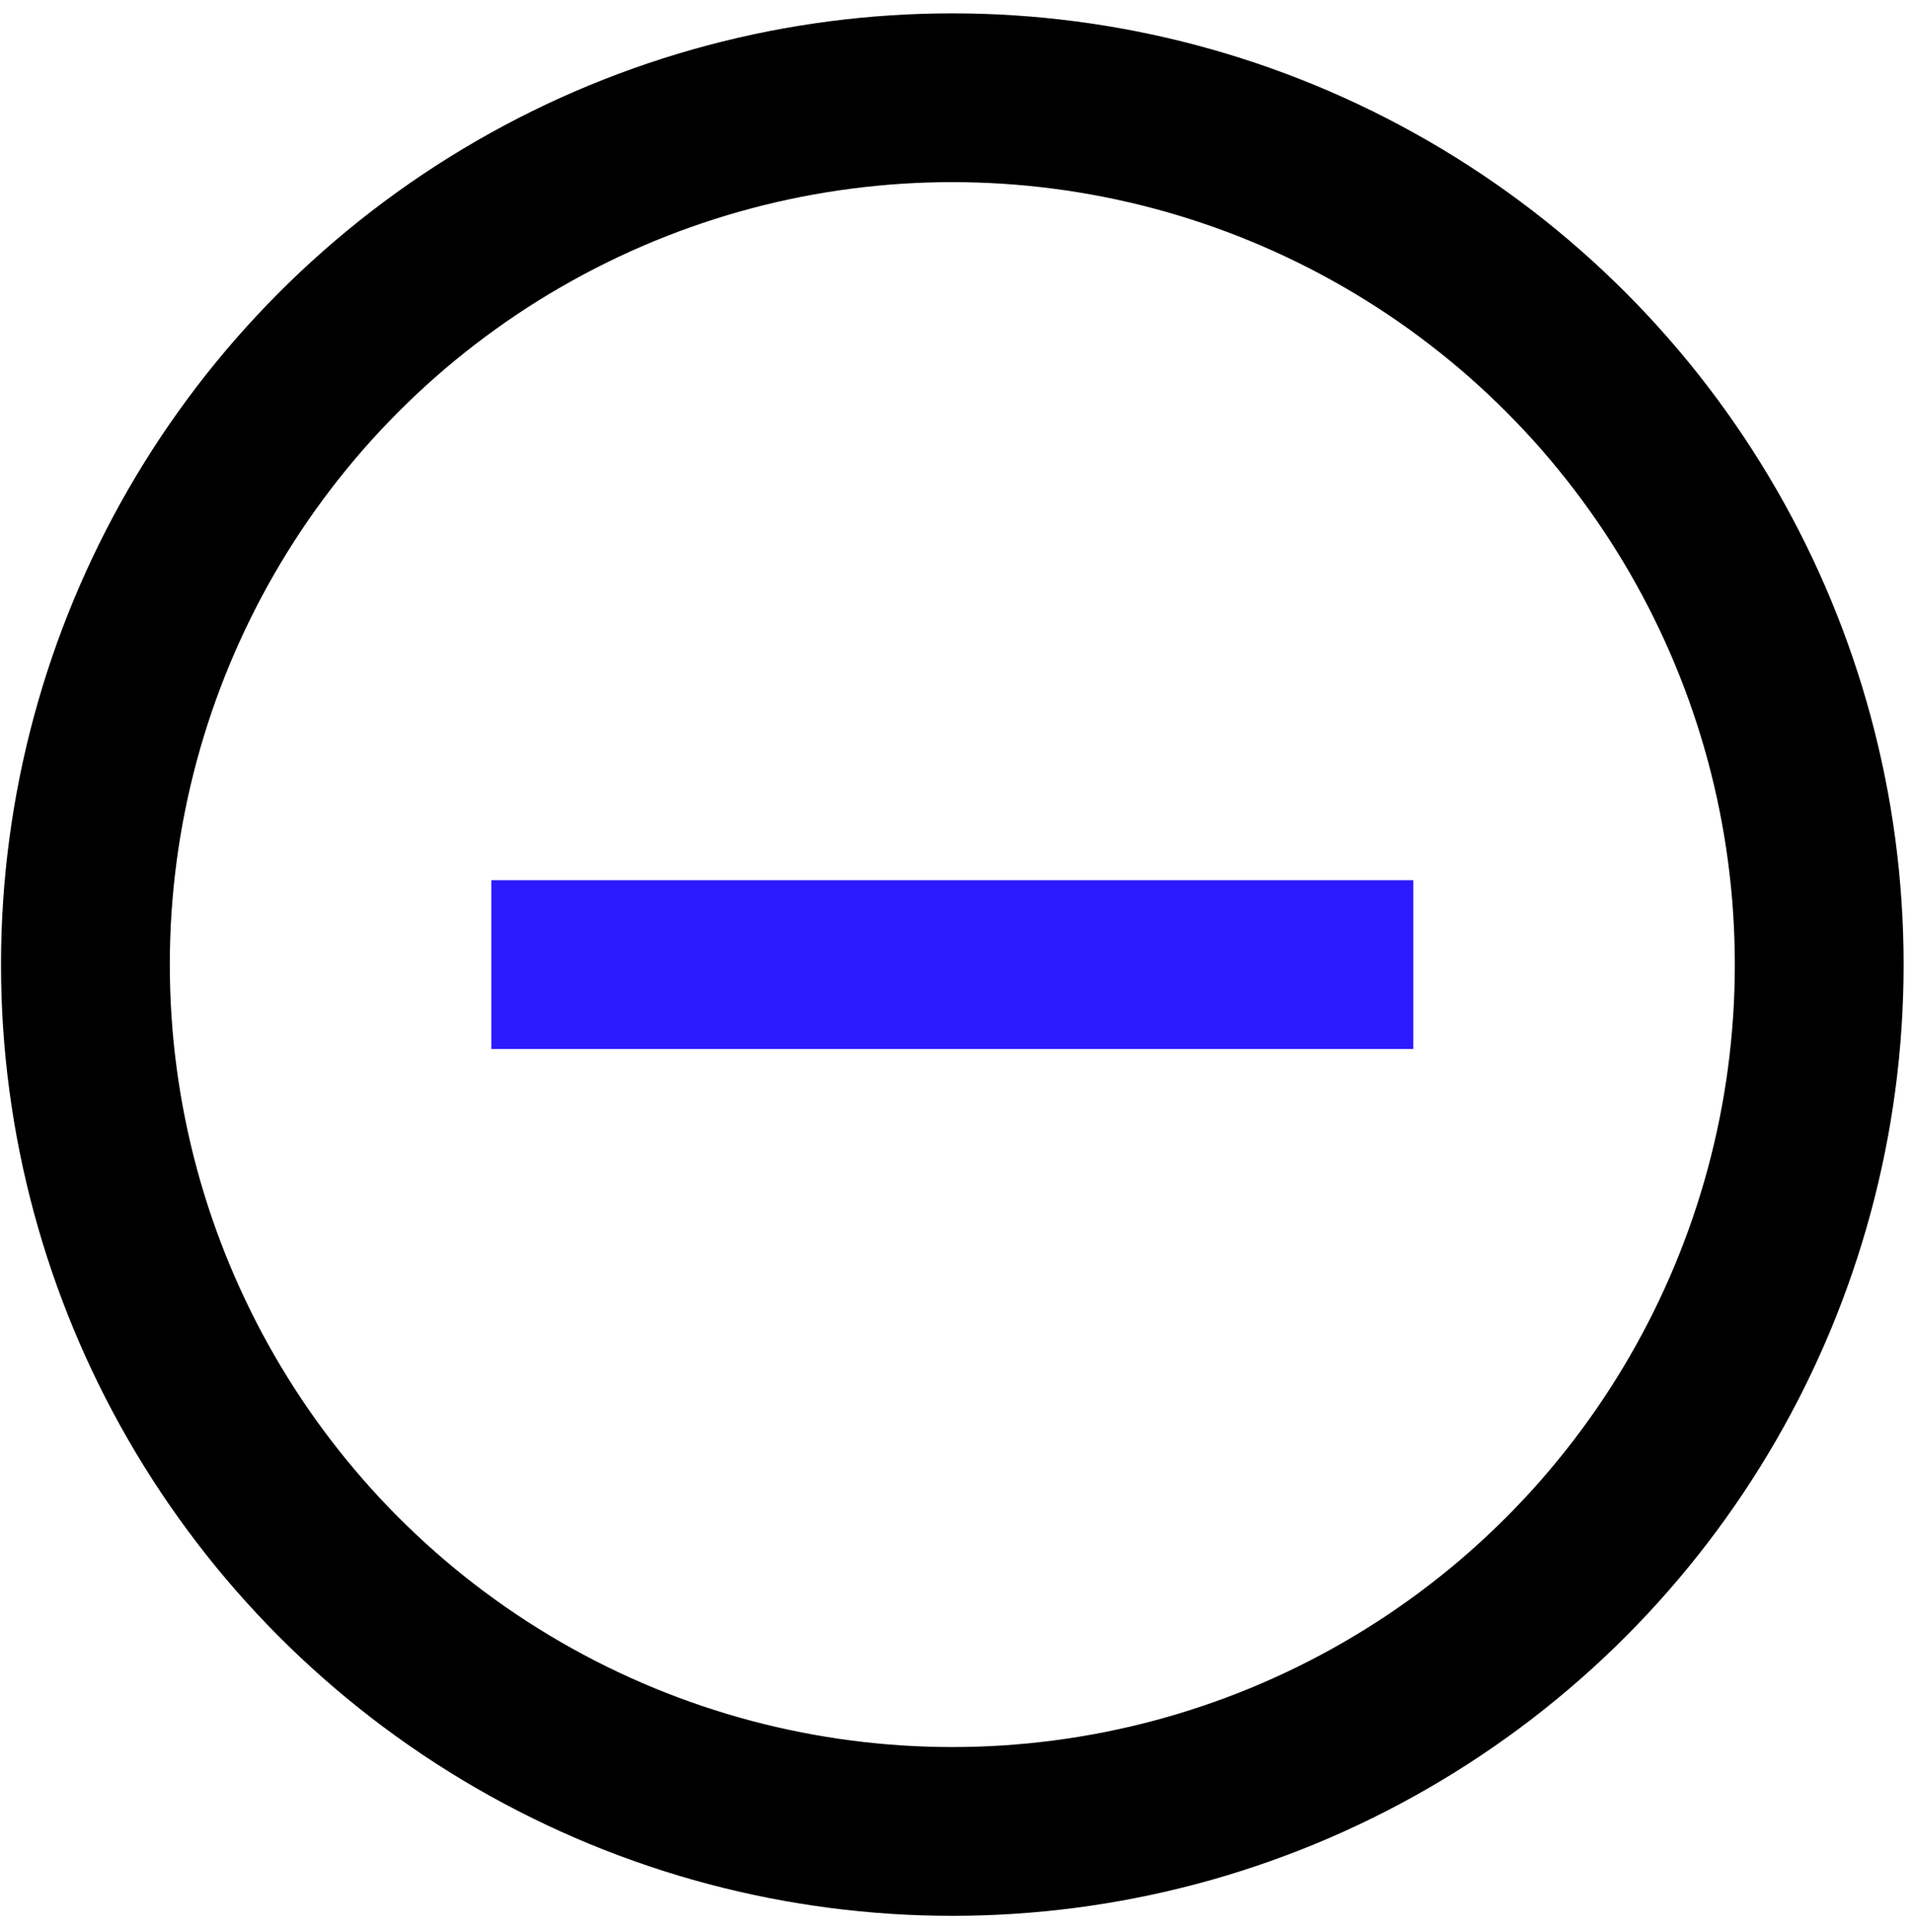 <svg width="102" height="103" viewBox="0 0 102 103" fill="none" xmlns="http://www.w3.org/2000/svg">
<circle cx="50.777" cy="51.435" r="46.223" stroke="black" stroke-width="9"/>
<path d="M26.199 51.435H75.355" stroke="#2D1BFF" stroke-width="9"/>
</svg>
